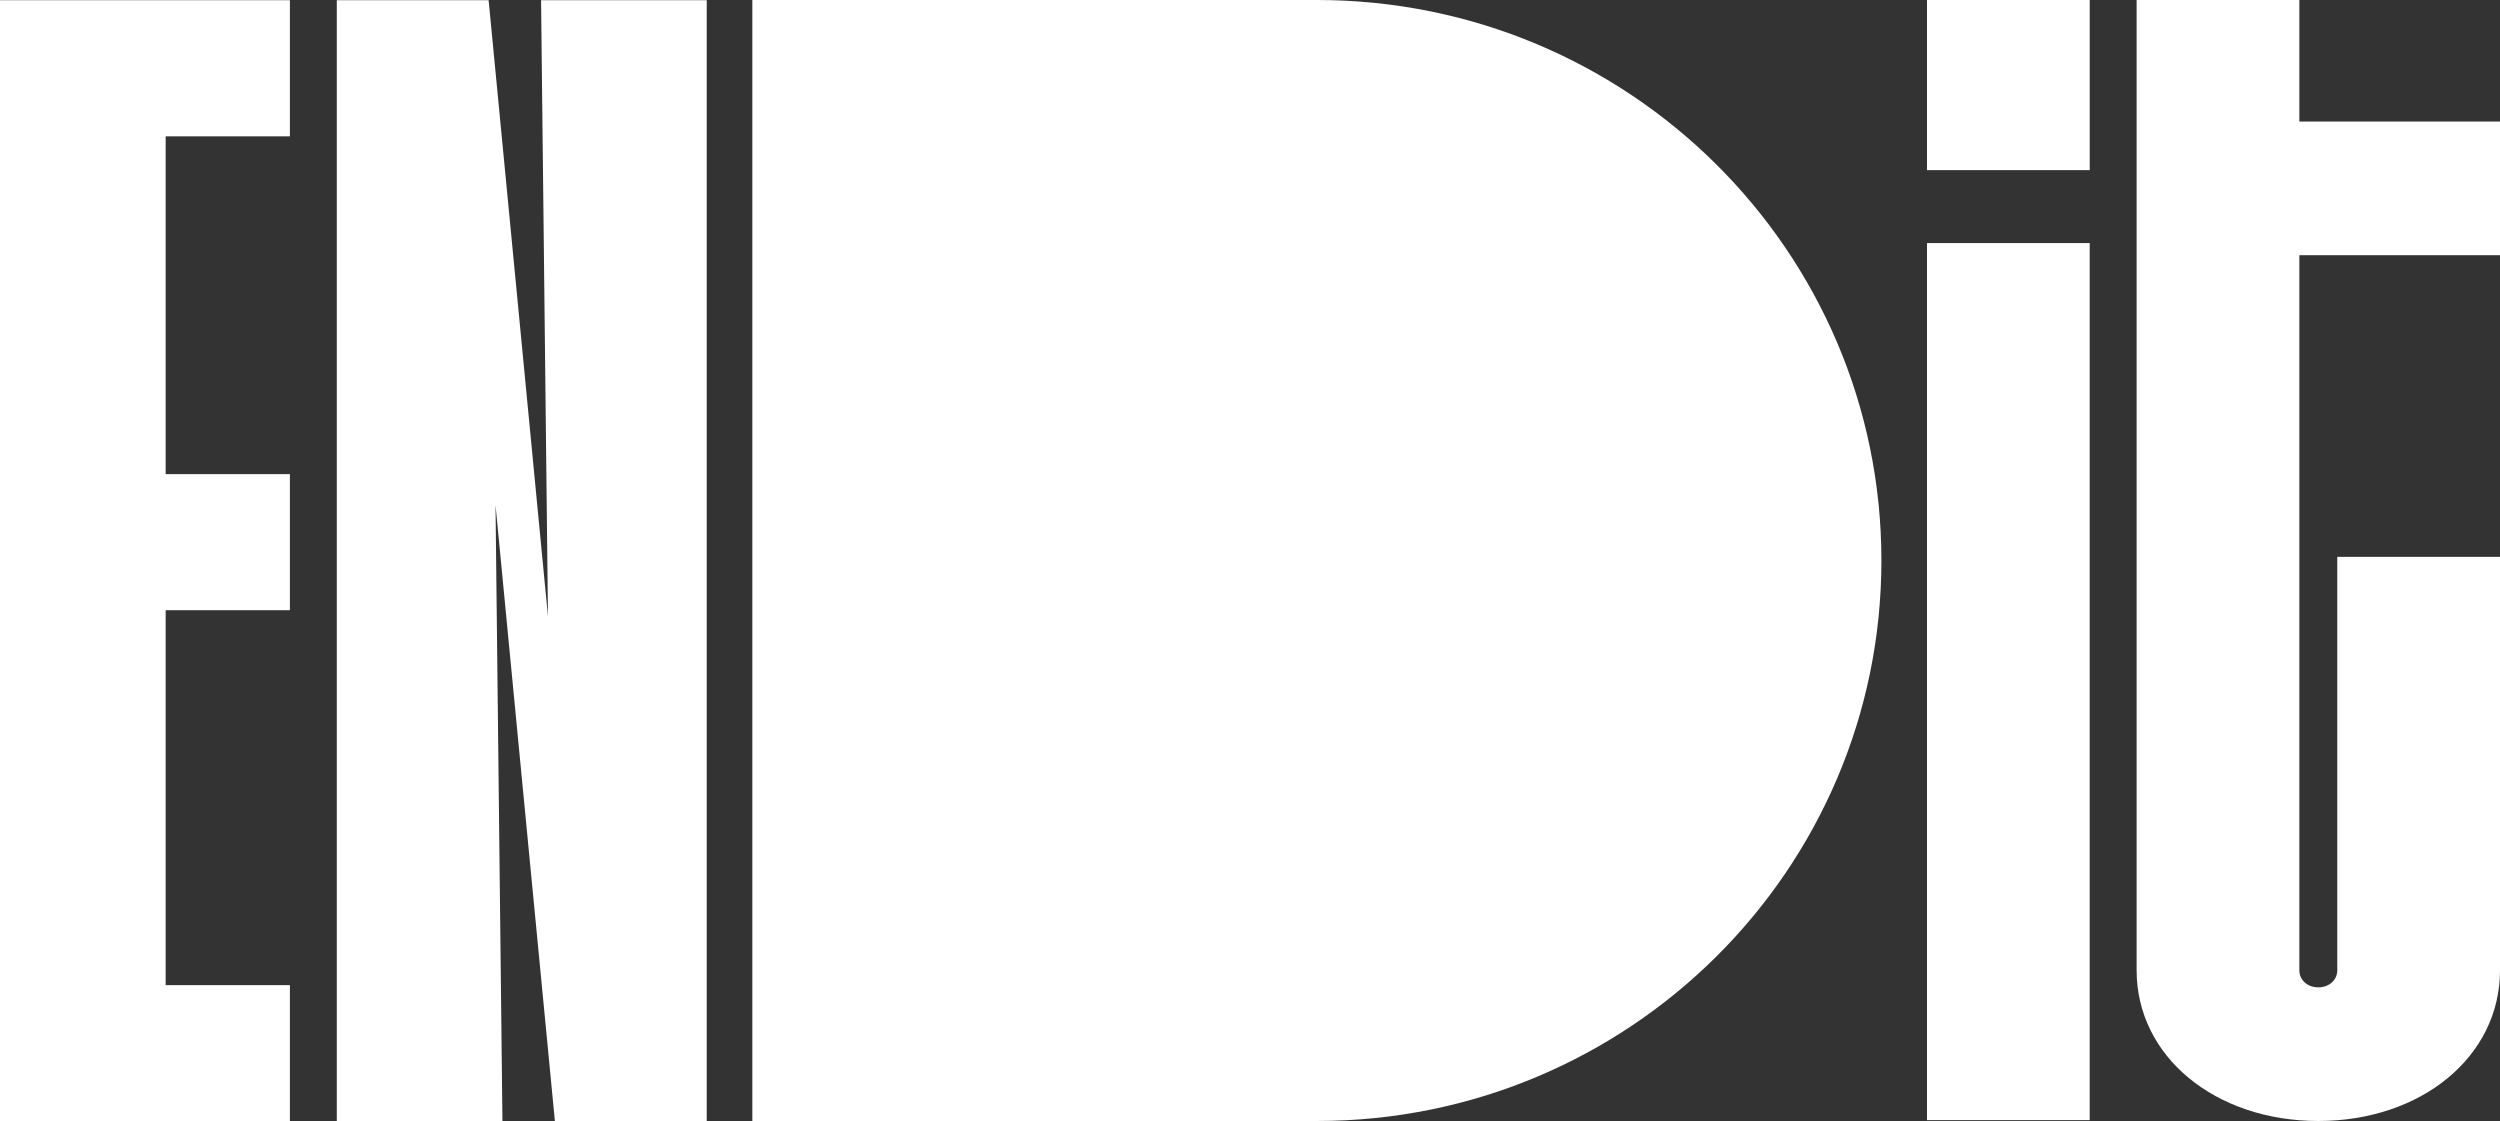 <?xml version="1.0" encoding="UTF-8"?> <svg xmlns="http://www.w3.org/2000/svg" width="330" height="148" viewBox="0 0 330 148" fill="none"><rect x="0" y="0" width="330" height="148" fill="#333333" stroke="none"/> <path fill-rule="evenodd" clip-rule="evenodd" d="M303.514 33.682V128.079C303.514 129.365 304.581 130.33 306.017 130.33C307.452 130.33 308.52 129.365 308.52 128.079V73.507H330V128.079C330 139.473 319.619 147.971 306.017 147.971C292.415 147.971 282.034 139.473 282.034 128.079V0H303.514V16.041H330V33.682H303.514ZM64.498 0.028H44.456V148H66.322L65.408 66.666L73.247 148H93.288V0.028H71.422L72.332 81.365L64.498 0.028ZM38.265 0.028H0V148H38.265V130.035H21.866V80.546H38.265V62.582H21.866V17.993H38.265V0.028ZM254.364 0H275.844V22.458H254.364V0ZM275.843 32.082H254.363V147.857H275.843V32.082ZM99.308 147.971H173.826C214.982 147.971 248.345 114.847 248.345 73.986V73.985C248.345 33.124 214.982 0 173.826 0H99.308V147.971Z" fill="white"></path> </svg> 